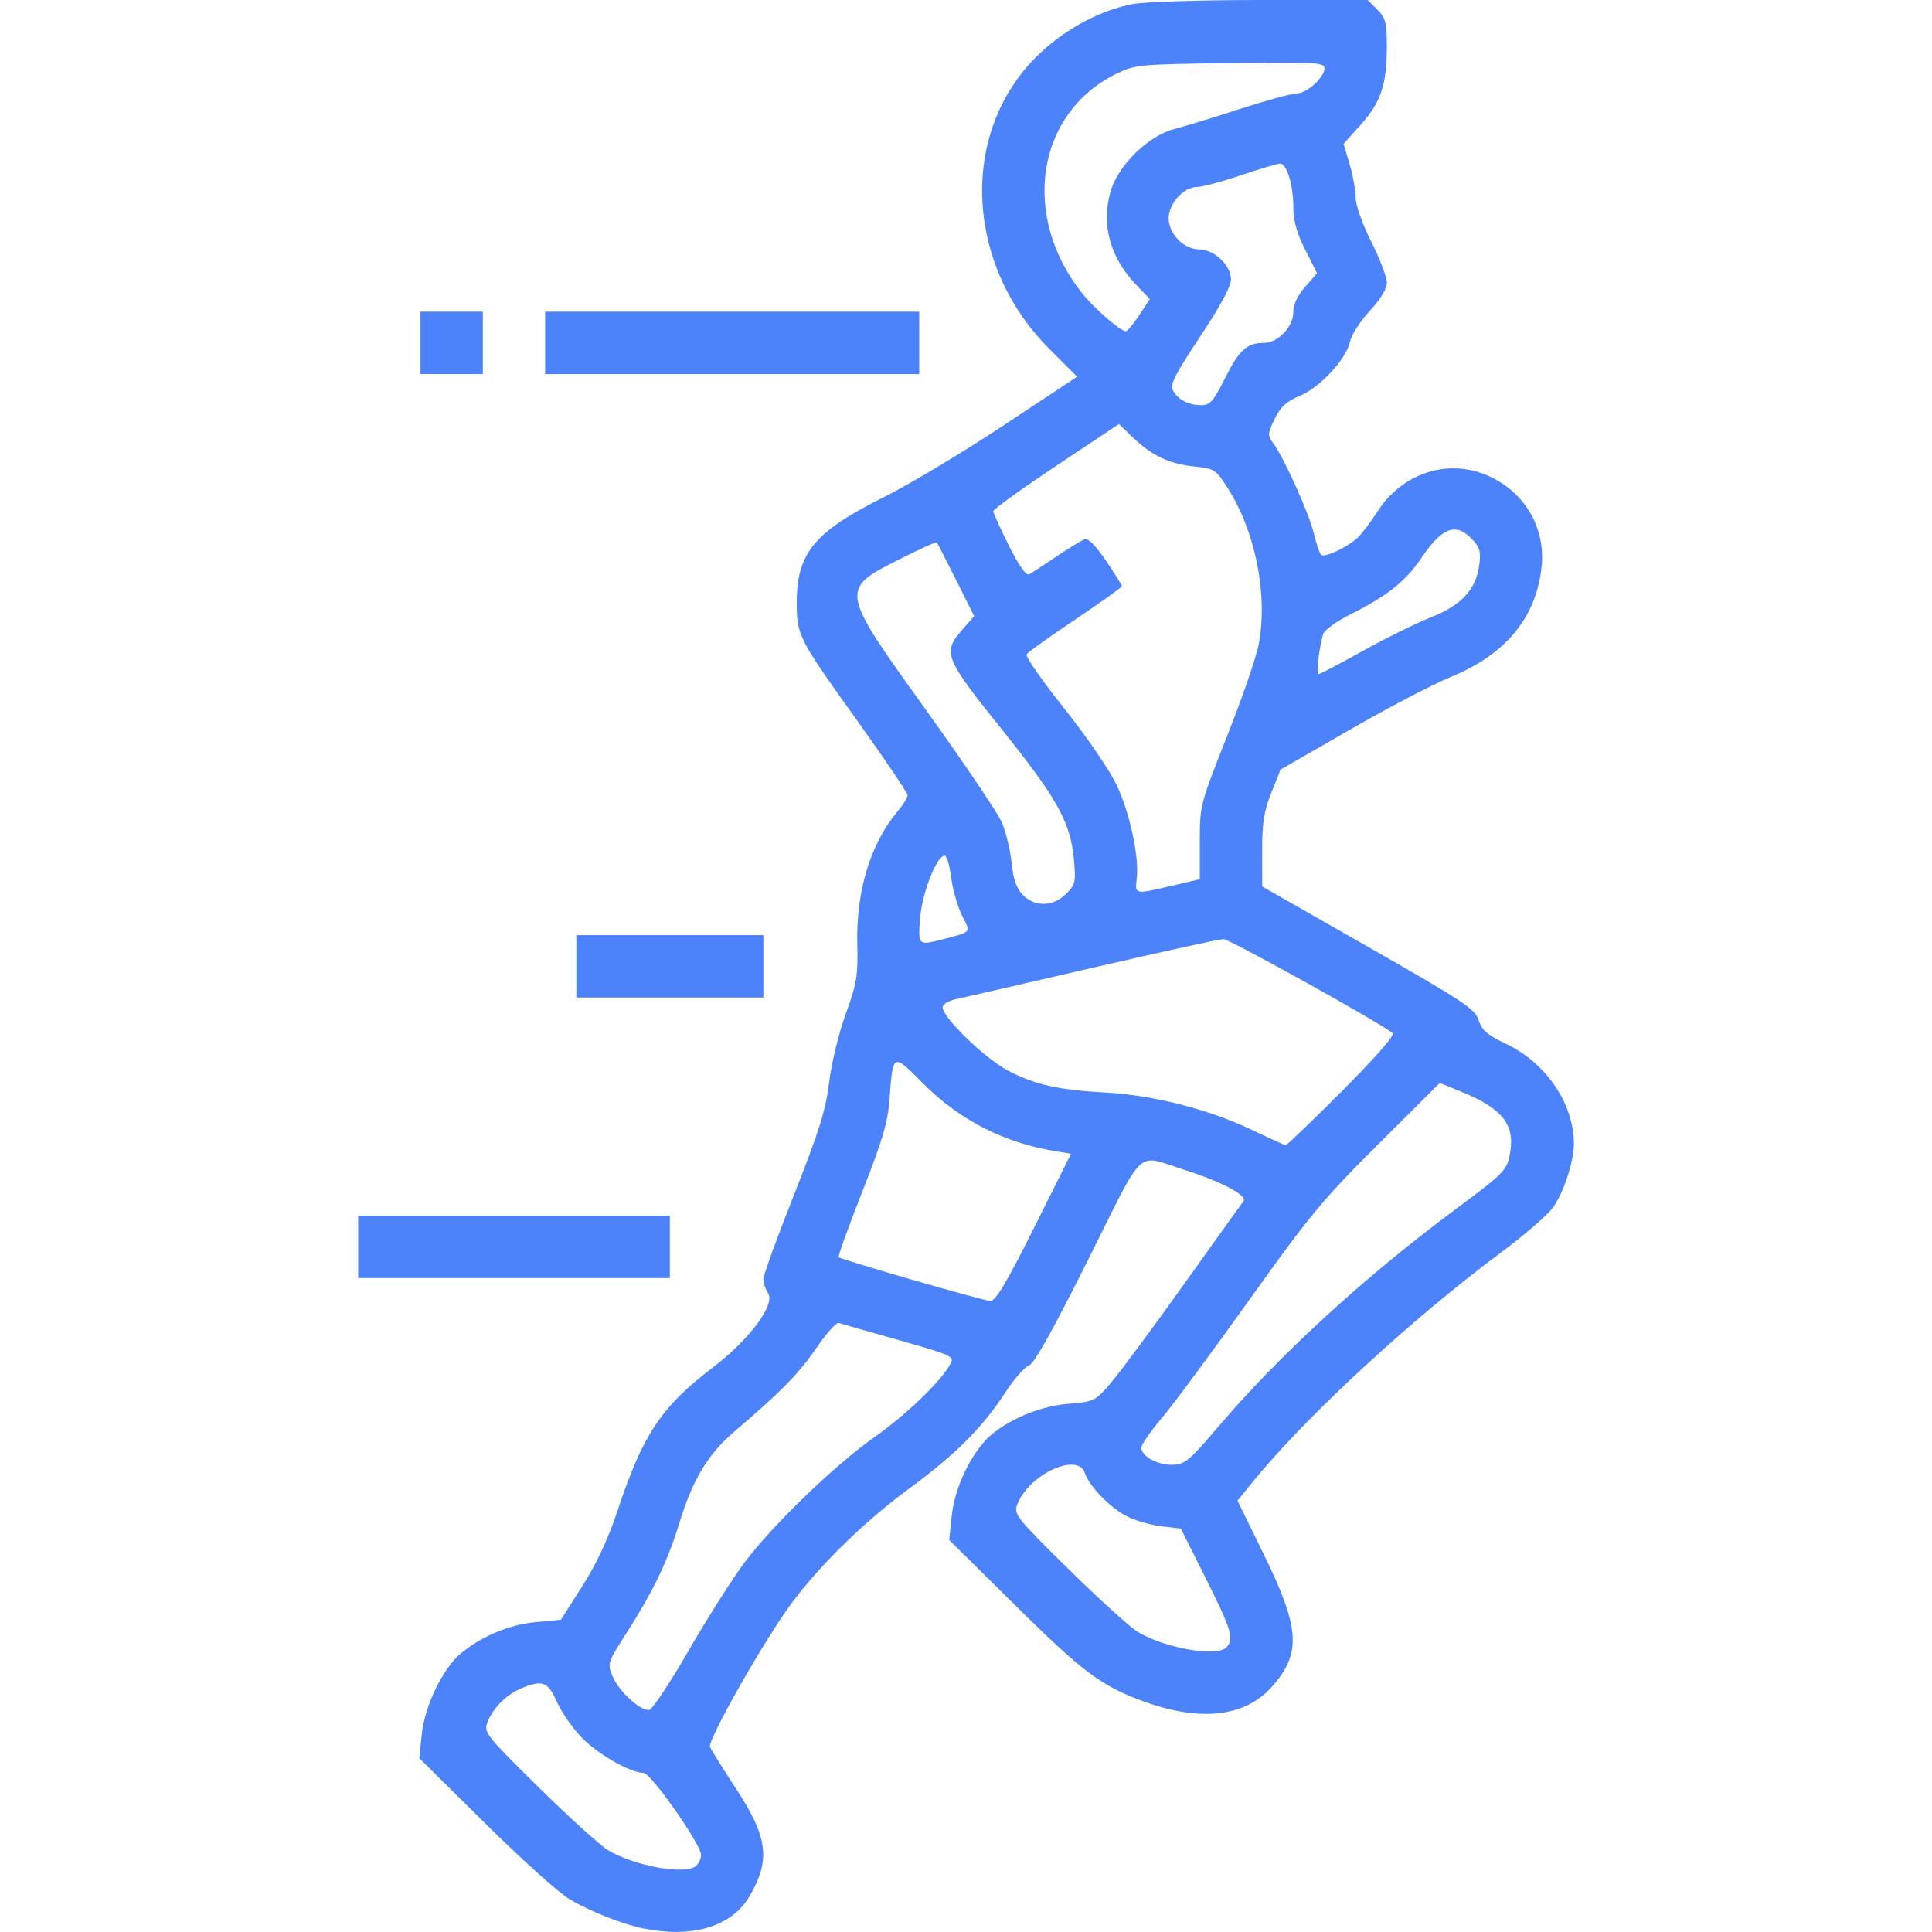 <?xml version="1.0" encoding="UTF-8" standalone="no"?>
<!-- Created with Inkscape (http://www.inkscape.org/) -->
<svg xmlns:inkscape="http://www.inkscape.org/namespaces/inkscape" xmlns:sodipodi="http://sodipodi.sourceforge.net/DTD/sodipodi-0.dtd" xmlns:xlink="http://www.w3.org/1999/xlink" xmlns="http://www.w3.org/2000/svg" xmlns:svg="http://www.w3.org/2000/svg" id="svg1" width="64" height="64" viewBox="0 0 64 64" sodipodi:docname="Спорт.svg" inkscape:version="1.4 (86a8ad7, 2024-10-11)">
  <defs id="defs1"></defs>
  <g inkscape:groupmode="layer" inkscape:label="Image" id="g1">
    <image width="512" height="512" preserveAspectRatio="none" id="image1" style="display:none"></image>
    <path style="fill:#4d83fa;fill-opacity:1;stroke-width:0.129" d="m 21.351,63.891 c -0.715,-0.142 -1.754,-0.55 -2.484,-0.975 -0.338,-0.196 -1.596,-1.328 -2.796,-2.516 l -2.182,-2.159 0.084,-0.802 c 0.097,-0.93 0.692,-2.161 1.287,-2.661 0.678,-0.57 1.609,-0.961 2.485,-1.043 l 0.834,-0.078 0.708,-1.111 c 0.477,-0.748 0.862,-1.575 1.179,-2.531 0.82,-2.477 1.446,-3.418 3.116,-4.69 1.24,-0.944 2.103,-2.094 1.862,-2.48 -0.086,-0.137 -0.156,-0.352 -0.156,-0.477 -1.28e-4,-0.125 0.46,-1.389 1.022,-2.809 0.83,-2.096 1.047,-2.794 1.157,-3.709 0.076,-0.63 0.317,-1.626 0.548,-2.259 0.366,-1.005 0.409,-1.264 0.384,-2.322 -0.042,-1.751 0.436,-3.322 1.336,-4.392 0.181,-0.216 0.33,-0.455 0.33,-0.532 0,-0.077 -0.718,-1.143 -1.595,-2.369 -2.046,-2.859 -2.077,-2.919 -2.076,-4.037 7.59e-4,-1.627 0.596,-2.335 2.937,-3.498 0.794,-0.395 2.548,-1.447 3.897,-2.339 l 2.452,-1.622 -0.915,-0.917 C 31.906,8.701 31.778,4.239 34.482,1.735 35.371,0.913 36.475,0.333 37.536,0.132 37.918,0.059 39.823,4.6985768e-8 41.769,4.6985768e-8 h 3.538 L 45.624,0.317 c 0.278,0.278 0.317,0.432 0.317,1.244 0,1.242 -0.199,1.831 -0.87,2.577 l -0.563,0.626 0.2,0.675 c 0.11,0.371 0.2,0.869 0.2,1.106 0,0.246 0.222,0.873 0.516,1.458 0.284,0.565 0.516,1.176 0.516,1.358 0,0.212 -0.202,0.549 -0.565,0.939 -0.311,0.334 -0.605,0.792 -0.654,1.018 -0.125,0.581 -0.999,1.521 -1.673,1.8 -0.434,0.18 -0.63,0.36 -0.825,0.761 -0.229,0.472 -0.236,0.551 -0.062,0.778 0.343,0.447 1.184,2.298 1.348,2.963 0.087,0.355 0.198,0.694 0.247,0.753 0.097,0.118 0.813,-0.207 1.199,-0.543 0.133,-0.116 0.434,-0.511 0.67,-0.878 0.82,-1.278 2.32,-1.773 3.645,-1.203 1.222,0.526 1.932,1.716 1.798,3.016 -0.174,1.689 -1.189,2.92 -3.018,3.664 -0.569,0.231 -2.068,1.015 -3.332,1.743 l -2.298,1.322 -0.305,0.764 c -0.243,0.608 -0.305,1.003 -0.304,1.936 l 0.002,1.172 3.516,2.005 c 3.156,1.8 3.53,2.048 3.653,2.424 0.11,0.336 0.29,0.492 0.909,0.784 1.324,0.626 2.246,1.984 2.246,3.309 0,0.573 -0.314,1.55 -0.668,2.08 -0.165,0.247 -0.939,0.923 -1.72,1.503 -2.971,2.205 -6.495,5.458 -8.251,7.619 l -0.504,0.62 0.875,1.788 c 1.205,2.462 1.25,3.286 0.241,4.403 -0.883,0.977 -2.355,1.139 -4.214,0.464 C 36.481,55.851 35.876,55.399 33.626,53.173 l -2.182,-2.159 0.082,-0.789 c 0.086,-0.826 0.494,-1.776 1.041,-2.426 0.544,-0.646 1.753,-1.206 2.795,-1.293 0.904,-0.076 0.914,-0.081 1.468,-0.735 0.307,-0.362 1.386,-1.82 2.398,-3.24 1.012,-1.42 1.895,-2.651 1.963,-2.736 0.15,-0.188 -0.723,-0.652 -1.962,-1.043 -1.632,-0.515 -1.265,-0.859 -3.193,2.998 -1.165,2.331 -1.781,3.431 -1.953,3.485 -0.138,0.044 -0.495,0.453 -0.792,0.909 -0.748,1.148 -1.65,2.049 -3.162,3.158 -1.557,1.142 -3.129,2.697 -4.05,4.007 -0.96,1.365 -2.638,4.352 -2.56,4.556 0.036,0.094 0.417,0.706 0.846,1.359 1.075,1.637 1.171,2.378 0.465,3.59 -0.58,0.997 -1.87,1.396 -3.478,1.075 z m 1.717,-2.089 c 0.085,-0.085 0.155,-0.245 0.155,-0.356 0,-0.347 -1.662,-2.716 -1.906,-2.717 -0.439,-0.003 -1.524,-0.623 -2.057,-1.178 -0.298,-0.31 -0.664,-0.84 -0.813,-1.177 -0.297,-0.673 -0.483,-0.741 -1.198,-0.436 -0.489,0.208 -0.928,0.656 -1.107,1.129 -0.121,0.319 -0.026,0.439 1.702,2.14 1.006,0.991 2.038,1.927 2.292,2.079 0.901,0.54 2.608,0.84 2.932,0.515 z M 22.824,54.657 c 0.617,-1.069 1.447,-2.376 1.845,-2.905 0.941,-1.25 2.992,-3.228 4.299,-4.145 1.025,-0.719 2.207,-1.853 2.497,-2.395 0.164,-0.307 0.26,-0.267 -2.628,-1.084 -0.497,-0.141 -0.969,-0.277 -1.049,-0.303 -0.08,-0.026 -0.415,0.347 -0.745,0.83 -0.58,0.848 -1.166,1.446 -2.709,2.761 -0.883,0.752 -1.387,1.59 -1.835,3.052 -0.389,1.266 -0.861,2.246 -1.753,3.639 -0.621,0.97 -0.63,0.999 -0.452,1.426 0.21,0.502 0.937,1.164 1.217,1.107 0.105,-0.021 0.695,-0.913 1.312,-1.982 z m 17.799,-0.083 c 0.269,-0.269 0.176,-0.58 -0.676,-2.28 l -0.83,-1.657 -0.645,-0.076 c -0.355,-0.042 -0.872,-0.192 -1.15,-0.334 -0.548,-0.28 -1.246,-1 -1.382,-1.426 -0.228,-0.717 -1.866,0.042 -2.243,1.039 -0.121,0.319 -0.026,0.439 1.702,2.14 1.006,0.991 2.038,1.927 2.292,2.079 0.901,0.54 2.608,0.84 2.932,0.515 z M 40.39,47.225 c 1.996,-2.345 4.799,-4.913 7.816,-7.159 1.664,-1.238 1.724,-1.302 1.823,-1.91 0.149,-0.92 -0.283,-1.448 -1.631,-1.995 l -0.704,-0.286 -2.045,2.037 c -1.826,1.819 -2.281,2.368 -4.254,5.135 -1.215,1.704 -2.519,3.466 -2.898,3.915 -0.379,0.449 -0.689,0.896 -0.689,0.993 0,0.283 0.536,0.579 1.029,0.568 0.413,-0.009 0.557,-0.128 1.552,-1.299 z m -6.134,-6.56 1.225,-2.447 -0.482,-0.077 c -1.731,-0.276 -3.221,-1.038 -4.441,-2.27 -0.981,-0.991 -0.978,-0.992 -1.089,0.515 -0.059,0.8 -0.227,1.372 -0.906,3.094 -0.458,1.162 -0.81,2.137 -0.78,2.166 0.082,0.082 4.77,1.437 5.025,1.452 0.168,0.01 0.538,-0.612 1.45,-2.434 z m 10.198,-4.521 c 1.122,-1.124 1.754,-1.849 1.676,-1.921 -0.297,-0.277 -5.4,-3.115 -5.602,-3.115 -0.122,0 -2.077,0.429 -4.343,0.953 -2.266,0.524 -4.31,0.993 -4.54,1.043 -0.231,0.049 -0.419,0.169 -0.419,0.266 0,0.334 1.405,1.696 2.157,2.09 0.906,0.476 1.653,0.643 3.265,0.733 1.554,0.087 3.37,0.548 4.776,1.214 0.603,0.286 1.127,0.525 1.163,0.531 0.036,0.006 0.877,-0.801 1.868,-1.794 z M 31.29,31.1 c 0.9,-0.236 0.871,-0.197 0.579,-0.769 -0.147,-0.288 -0.309,-0.856 -0.359,-1.261 -0.051,-0.405 -0.15,-0.732 -0.221,-0.727 -0.266,0.021 -0.74,1.23 -0.807,2.058 -0.075,0.931 -0.075,0.931 0.807,0.699 z m 4.025,-1.488 c 0.309,-0.309 0.329,-0.395 0.259,-1.143 -0.115,-1.234 -0.548,-2.014 -2.394,-4.315 -1.897,-2.364 -1.966,-2.539 -1.303,-3.295 l 0.393,-0.448 -0.601,-1.203 c -0.331,-0.661 -0.618,-1.221 -0.638,-1.243 -0.02,-0.022 -0.563,0.224 -1.206,0.547 -2.019,1.014 -2.02,1.008 0.831,4.98 1.248,1.739 2.383,3.417 2.521,3.73 0.138,0.313 0.288,0.92 0.333,1.35 0.059,0.569 0.162,0.862 0.377,1.077 0.405,0.405 1,0.389 1.428,-0.039 z m 3.494,-0.268 0.936,-0.219 v -1.23 c 0,-1.22 0.008,-1.248 0.905,-3.513 0.498,-1.256 0.969,-2.623 1.047,-3.039 0.309,-1.644 -0.11,-3.744 -1.032,-5.182 -0.39,-0.608 -0.439,-0.64 -1.102,-0.708 -0.831,-0.086 -1.4,-0.354 -2.03,-0.957 l -0.468,-0.448 -2.081,1.387 c -1.145,0.763 -2.081,1.437 -2.081,1.498 0,0.061 0.234,0.577 0.52,1.146 0.35,0.695 0.572,1.005 0.678,0.943 0.087,-0.051 0.49,-0.316 0.897,-0.589 0.407,-0.273 0.823,-0.529 0.925,-0.568 0.122,-0.047 0.365,0.194 0.713,0.706 0.29,0.427 0.528,0.808 0.528,0.846 0,0.038 -0.692,0.533 -1.539,1.1 -0.846,0.567 -1.574,1.089 -1.618,1.159 -0.044,0.071 0.512,0.87 1.235,1.776 0.723,0.906 1.504,2.044 1.737,2.529 0.447,0.932 0.762,2.396 0.676,3.135 -0.06,0.517 -0.073,0.515 1.155,0.228 z m 6.333,-7.78 c 0.759,-0.422 1.774,-0.923 2.256,-1.113 1.014,-0.4 1.496,-0.921 1.605,-1.734 0.058,-0.431 0.017,-0.584 -0.228,-0.844 -0.543,-0.577 -0.991,-0.418 -1.68,0.597 -0.545,0.802 -1.123,1.26 -2.403,1.905 -0.438,0.221 -0.826,0.504 -0.862,0.63 -0.135,0.477 -0.232,1.326 -0.151,1.326 0.046,0 0.705,-0.345 1.463,-0.767 z M 40.581,12.526 c 0.472,-0.937 0.726,-1.167 1.291,-1.167 0.462,0 0.971,-0.536 0.971,-1.022 0,-0.249 0.141,-0.549 0.393,-0.837 L 43.629,9.052 43.236,8.273 c -0.278,-0.551 -0.393,-0.963 -0.393,-1.409 0,-0.735 -0.216,-1.443 -0.44,-1.443 -0.086,0 -0.672,0.174 -1.302,0.387 -0.63,0.213 -1.283,0.387 -1.45,0.387 -0.438,0 -0.938,0.55 -0.938,1.033 0,0.518 0.503,1.033 1.008,1.033 0.5,0 1.057,0.525 1.057,0.994 -1.28e-4,0.236 -0.356,0.895 -1.025,1.9 -0.814,1.222 -1,1.586 -0.902,1.769 0.167,0.312 0.501,0.491 0.925,0.496 0.309,0.003 0.41,-0.108 0.806,-0.895 z M 37.738,10.44 38.09,9.909 37.641,9.44 C 36.776,8.536 36.476,7.461 36.784,6.359 c 0.243,-0.873 1.248,-1.861 2.122,-2.087 0.355,-0.092 1.343,-0.394 2.195,-0.671 0.852,-0.277 1.682,-0.503 1.845,-0.503 0.34,0 0.93,-0.534 0.93,-0.841 0,-0.186 -0.322,-0.204 -3.13,-0.167 -3.019,0.039 -3.153,0.052 -3.772,0.357 -2.644,1.301 -3.17,4.708 -1.121,7.275 0.395,0.495 1.266,1.251 1.441,1.251 0.052,0 0.252,-0.239 0.446,-0.531 z M 11.864,41.305 v -1.033 h 5.163 5.163 v 1.033 1.033 h -5.163 -5.163 z m 7.228,-9.294 v -1.033 h 3.098 3.098 v 1.033 1.033 H 22.19 19.092 Z M 13.929,11.359 v -1.033 h 1.033 1.033 v 1.033 1.033 h -1.033 -1.033 z m 4.13,0 v -1.033 h 6.196 6.196 v 1.033 1.033 h -6.196 -6.196 z" id="path1"></path>
  </g>
</svg>
